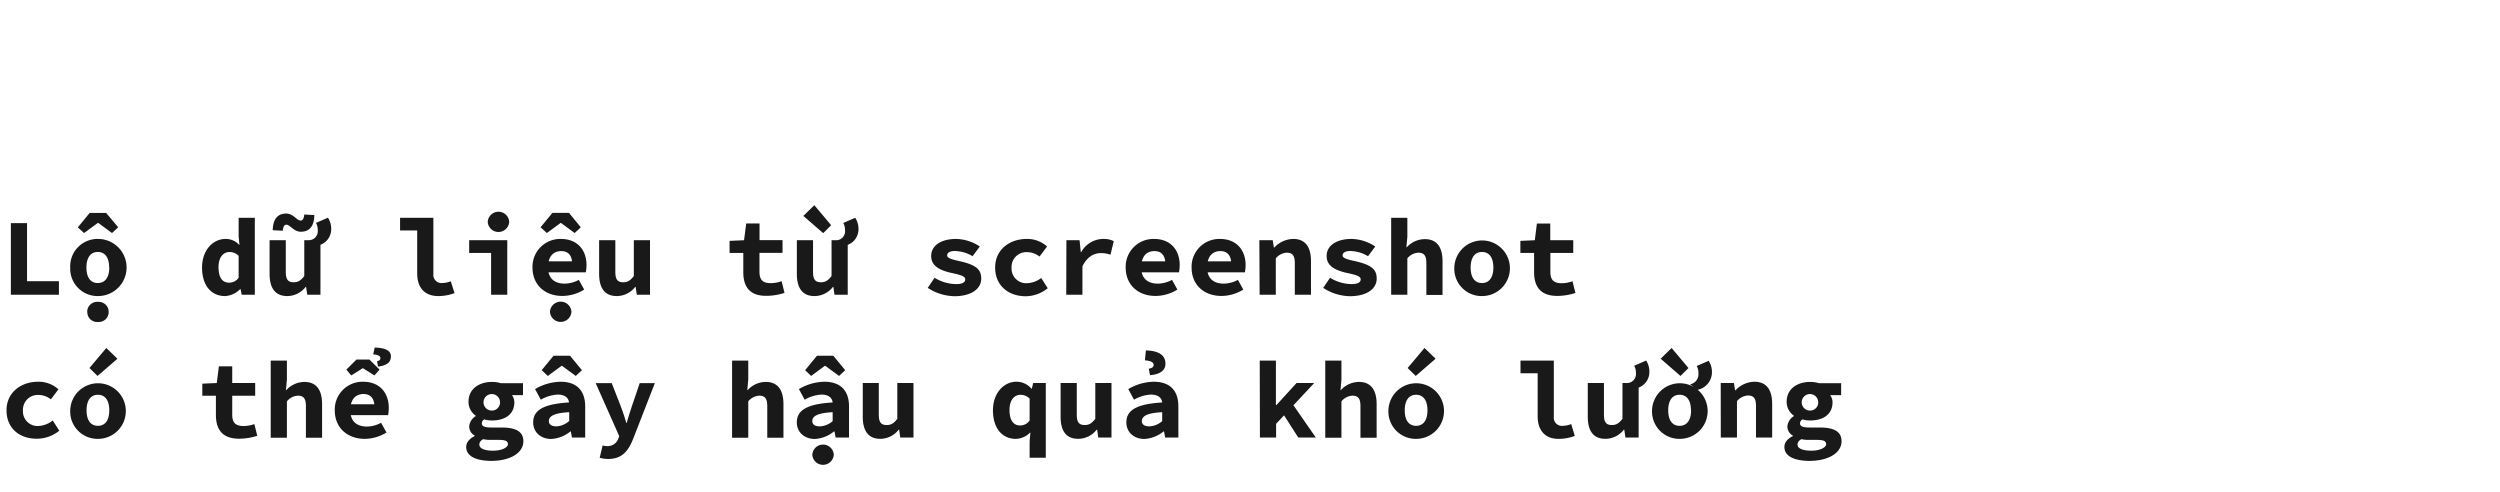 <svg id="Layer_1" data-name="Layer 1" xmlns="http://www.w3.org/2000/svg" viewBox="0 0 660 130"><title>Untitled-1</title><path d="M2.87,58.91H7.14V74.23h8.42v3.58H2.87Z" fill="#191919"/><path d="M18.54,70.63a7.22,7.22,0,0,1,7.34-7.55,7.54,7.54,0,0,1,0,15.08A7.22,7.22,0,0,1,18.54,70.63Zm2-10.6,3.13-3.81h4.36L31.2,60l-1.63,1.52-3.63-2.67h-.11l-3.64,2.67Zm8.28,10.6c0-2.5-1-4.11-3-4.11s-3,1.61-3,4.11,1,4.09,3,4.09S28.85,73.11,28.85,70.63Zm-5.8,11.71a2.64,2.64,0,0,1,2.83-2.65,2.64,2.64,0,0,1,2.84,2.65A2.61,2.61,0,0,1,25.88,85,2.6,2.6,0,0,1,23.05,82.34Z" fill="#191919"/><path d="M53.34,70.63c0-4.71,3-7.55,6.16-7.55a4.75,4.75,0,0,1,3.62,1.54h.1L63,62.4V57.5h4.27V77.81H63.81l-.3-1.48H63.4a6,6,0,0,1-4,1.83C55.74,78.16,53.34,75.33,53.34,70.63ZM63,73.33v-5.8a3.37,3.37,0,0,0-2.4-1c-1.56,0-2.91,1.27-2.91,4s1,4.09,2.79,4.09A3,3,0,0,0,63,73.33Z" fill="#191919"/><path d="M71.17,72.31V63.42h4.28v8.34c0,1.91.51,2.76,2.09,2.76,1.06,0,1.81-.37,2.79-1.64V63.42H84.6V77.81H81.12l-.31-2.06h-.12a6.19,6.19,0,0,1-4.85,2.41C72.57,78.16,71.17,75.94,71.17,72.31Zm4.48-13c-.58,0-.9.47-1,1.6L72,60.78c.06-3,1.34-4.4,3.57-4.4,1.83,0,2.84,1.85,3.76,1.85.57,0,.9-.48,1-1.6l2.66.15c-.06,3-1.34,4.4-3.57,4.4C77.57,61.18,76.56,59.33,75.65,59.33Zm5.65,4.09a2.37,2.37,0,0,0,2.58-2.66,3.57,3.57,0,0,0-.46-1.89l3.16-1.38a5.38,5.38,0,0,1,.86,3,4.4,4.4,0,0,1-3.33,4.31Z" fill="#191919"/><path d="M110.14,72.19V60.84h-4.52V57.5h8.79V72.36a2.14,2.14,0,0,0,2.35,2.36,6.2,6.2,0,0,0,2.24-.47l1,3.13a12,12,0,0,1-4.3.78C112,78.16,110.14,75.83,110.14,72.19Z" fill="#191919"/><path d="M129.65,66.77h-5.79V63.42h10.06V77.81h-4.27Zm-.89-8.2a2.84,2.84,0,0,1,5.67,0,2.84,2.84,0,0,1-5.67,0Z" fill="#191919"/><path d="M140.58,70.61a7.33,7.33,0,0,1,7.48-7.53c4.44,0,6.78,3,6.78,6.9a11.94,11.94,0,0,1-.18,1.91H143.74V69h8l-.67.81c0-2.3-1-3.52-2.89-3.52-2.11,0-3.5,1.43-3.5,4.29s1.63,4.3,4.43,4.3a7.94,7.94,0,0,0,3.7-1l1.42,2.57a11.07,11.07,0,0,1-5.71,1.68C144.07,78.16,140.58,75.39,140.58,70.61ZM142.71,60l3.13-3.81h4.36L153.33,60l-1.62,1.52-3.63-2.67H148l-3.63,2.67Zm2.48,22.31a2.84,2.84,0,0,1,5.67,0,2.84,2.84,0,0,1-5.67,0Z" fill="#191919"/><path d="M158.17,72.31V63.42h4.28v8.34c0,1.91.5,2.76,2.09,2.76,1.06,0,1.81-.37,2.79-1.64V63.42h4.27V77.81h-3.48l-.31-2.06h-.12a6.19,6.19,0,0,1-4.85,2.41C159.57,78.16,158.17,75.94,158.17,72.31Z" fill="#191919"/><path d="M196.23,71.85V66.77h-3.62V63.59l3.82-.17L197,59h3.52v4.4h6.07v3.35H200.5v5c0,2.19.93,3,3,3a8.35,8.35,0,0,0,2.84-.52l.77,3.09a15.68,15.68,0,0,1-4.7.78C197.86,78.16,196.23,75.62,196.23,71.85Z" fill="#191919"/><path d="M210.37,72.31V63.42h4.27v8.34c0,1.91.51,2.76,2.1,2.76,1.06,0,1.81-.37,2.79-1.64V63.42h4.27V77.81h-3.49l-.3-2.06h-.12A6.19,6.19,0,0,1,215,78.16C211.77,78.16,210.37,75.94,210.37,72.31ZM212.08,57l2.9-2.83,4.45,5.29-2.1,2.09Zm8.42,6.42a2.37,2.37,0,0,0,2.58-2.66,3.57,3.57,0,0,0-.46-1.89l3.16-1.38a5.38,5.38,0,0,1,.86,3,4.4,4.4,0,0,1-3.33,4.31Z" fill="#191919"/><path d="M244.92,76l1.81-2.67A11,11,0,0,0,252.54,75c1.58,0,2.28-.53,2.28-1.23s-.7-1.1-3.52-1.69c-3.92-.84-5.47-2.28-5.47-4.5,0-2.68,2.5-4.5,6.61-4.5a11.65,11.65,0,0,1,6.23,2l-1.91,2.56a9.36,9.36,0,0,0-4.71-1.37c-1.33,0-2,.48-2,1.15s.88,1,3.32,1.53c4.44,1,5.68,2.26,5.68,4.61,0,2.6-2.49,4.64-7.11,4.64A13.36,13.36,0,0,1,244.92,76Z" fill="#191919"/><path d="M262.72,70.63c0-4.8,3.89-7.55,8.32-7.55a7.78,7.78,0,0,1,5.39,2l-2,2.65a5.27,5.27,0,0,0-3.19-1.16,3.92,3.92,0,0,0-4.19,4.11,3.87,3.87,0,0,0,4.05,4.09,6.57,6.57,0,0,0,3.78-1.38l1.72,2.7a9.29,9.29,0,0,1-5.91,2.12C266.2,78.16,262.72,75.4,262.72,70.63Z" fill="#191919"/><path d="M281.53,63.42H285l.33,3.15h.1a6.7,6.7,0,0,1,5.84-3.49,5.83,5.83,0,0,1,2.76.58l-.86,3.58a7.45,7.45,0,0,0-2.55-.42c-1.78,0-3.62.93-4.86,3.51v7.48h-4.27Z" fill="#191919"/><path d="M297.18,70.61a7.33,7.33,0,0,1,7.48-7.53c4.44,0,6.78,3,6.78,6.9a11.94,11.94,0,0,1-.18,1.91H300.34V69h8l-.67.81c0-2.3-1-3.52-2.9-3.52-2.1,0-3.49,1.43-3.49,4.29s1.63,4.3,4.42,4.3a8,8,0,0,0,3.71-1l1.42,2.57a11.07,11.07,0,0,1-5.71,1.68C300.67,78.16,297.18,75.39,297.18,70.61Z" fill="#191919"/><path d="M314.58,70.61a7.33,7.33,0,0,1,7.48-7.53c4.44,0,6.78,3,6.78,6.9a11.94,11.94,0,0,1-.18,1.91H317.74V69h8l-.67.81c0-2.3-1-3.52-2.9-3.52-2.1,0-3.49,1.43-3.49,4.29s1.63,4.3,4.42,4.3a8,8,0,0,0,3.71-1l1.42,2.57a11.07,11.07,0,0,1-5.71,1.68C318.07,78.16,314.58,75.39,314.58,70.61Z" fill="#191919"/><path d="M332.47,63.42H336l.31,1.92h.11a7,7,0,0,1,5-2.26c3.25,0,4.68,2.22,4.68,5.85v8.88h-4.27V69.48c0-1.92-.55-2.77-2.11-2.77a4,4,0,0,0-2.91,1.5v9.6h-4.27Z" fill="#191919"/><path d="M349.32,76l1.81-2.67A11,11,0,0,0,356.94,75c1.58,0,2.28-.53,2.28-1.23s-.7-1.1-3.52-1.69c-3.92-.84-5.47-2.28-5.47-4.5,0-2.68,2.5-4.5,6.61-4.5a11.65,11.65,0,0,1,6.23,2l-1.91,2.56a9.33,9.33,0,0,0-4.71-1.37c-1.33,0-2,.48-2,1.15s.88,1,3.32,1.53c4.44,1,5.68,2.26,5.68,4.61,0,2.6-2.49,4.64-7.11,4.64A13.36,13.36,0,0,1,349.32,76Z" fill="#191919"/><path d="M367.27,57.5h4.27v5l-.25,2.77h.11a6.5,6.5,0,0,1,4.77-2.14c3.23,0,4.66,2.22,4.66,5.85v8.88h-4.27V69.48c0-1.92-.55-2.77-2.11-2.77a4,4,0,0,0-2.91,1.5v9.6h-4.27Z" fill="#191919"/><path d="M383.94,70.63a7.34,7.34,0,1,1,7.34,7.53A7.21,7.21,0,0,1,383.94,70.63Zm10.31,0c0-2.5-1-4.11-3-4.11s-3,1.61-3,4.11,1,4.09,3,4.09S394.25,73.11,394.25,70.63Z" fill="#191919"/><path d="M405,71.85V66.77h-3.62V63.59l3.81-.17.55-4.4h3.53v4.4h6.07v3.35H409.3v5c0,2.19.93,3,3,3a8.35,8.35,0,0,0,2.84-.52l.77,3.09a15.68,15.68,0,0,1-4.7.78C406.66,78.16,405,75.62,405,71.85Z" fill="#191919"/><path d="M1.72,108.33c0-4.79,3.9-7.55,8.33-7.55a7.78,7.78,0,0,1,5.38,2l-2,2.65a5.27,5.27,0,0,0-3.19-1.16,3.92,3.92,0,0,0-4.18,4.11,3.86,3.86,0,0,0,4,4.09A6.57,6.57,0,0,0,13.92,111l1.73,2.7a9.34,9.34,0,0,1-5.92,2.12C5.2,115.86,1.72,113.1,1.72,108.33Z" fill="#191919"/><path d="M18.54,108.33a7.34,7.34,0,1,1,7.34,7.53A7.22,7.22,0,0,1,18.54,108.33Zm10.31,0c0-2.5-1-4.11-3-4.11s-3,1.61-3,4.11,1,4.09,3,4.09S28.85,110.81,28.85,108.33ZM23.61,97.16l4.45-5.29L31,94.7l-5.25,4.55Z" fill="#191919"/><path d="M57,109.55v-5.08H53.41v-3.18l3.82-.17.55-4.4h3.53v4.4h6.06v3.35H61.31v5c0,2.18.92,3,3,3a8.6,8.6,0,0,0,2.84-.51l.77,3.08a15.68,15.68,0,0,1-4.7.78C58.66,115.86,57,113.32,57,109.55Z" fill="#191919"/><path d="M71.47,95.2h4.27v5l-.25,2.77h.11a6.52,6.52,0,0,1,4.77-2.14c3.23,0,4.66,2.22,4.66,5.85v8.88H80.76v-8.33c0-1.92-.55-2.77-2.11-2.77a4,4,0,0,0-2.91,1.5v9.6H71.47Z" fill="#191919"/><path d="M88.38,108.31a7.33,7.33,0,0,1,7.48-7.53c4.44,0,6.78,3,6.78,6.9a11.94,11.94,0,0,1-.18,1.91H91.54v-2.86h8l-.67.81c0-2.3-1-3.52-2.9-3.52-2.1,0-3.49,1.43-3.49,4.29s1.63,4.3,4.43,4.3a7.94,7.94,0,0,0,3.7-1l1.42,2.57a11.07,11.07,0,0,1-5.71,1.68C91.87,115.86,88.38,113.09,88.38,108.31Zm3.05-10.73,2.69-2.67h3.4l2.69,2.67-1.36,1.53-3-1.88h-.12l-3,1.88Zm8.1-2.21c.54-.13.89-.32.89-.82s-.43-.86-1.9-1l.4-1.8c3.18.1,4.28,1,4.28,2.31,0,1.89-1.54,2.47-3.39,2.72Z" fill="#191919"/><path d="M123.08,118c0-1.17.77-2.14,2.24-2.88V115a2.75,2.75,0,0,1-1.45-2.45,3.57,3.57,0,0,1,1.72-2.7v-.11a4.4,4.4,0,0,1-1.9-3.7c0-3.45,2.9-5.21,6.16-5.21a7.56,7.56,0,0,1,2.36.34h5.86v3.14h-2.91a3.3,3.3,0,0,1,.63,1.88c0,3.31-2.6,4.82-5.94,4.82a7.58,7.58,0,0,1-2-.29,1.18,1.18,0,0,0-.64,1.06c0,.77.76,1.08,2.45,1.08h2.66c3.77,0,5.85,1,5.85,3.64,0,3-3.34,5.18-8.59,5.18C125.86,121.63,123.08,120.53,123.08,118Zm11-.76c0-.92-.88-1.11-2.53-1.11h-1.81a9,9,0,0,1-2.19-.19c-.73.45-1,.89-1,1.41,0,1.08,1.4,1.63,3.64,1.63S134.12,118.17,134.12,117.19ZM132,106a2.18,2.18,0,1,0-2.19,2.39A2.15,2.15,0,0,0,132,106Z" fill="#191919"/><path d="M140.76,111.52c0-3.22,2.66-4.86,9.46-5.27-.15-1.29-1.12-2.08-3.05-2.08a10,10,0,0,0-4.39,1.35l-1.52-2.8a13.67,13.67,0,0,1,6.74-1.94c4,0,6.49,2.1,6.49,6.51v8.22H151l-.3-1.62h-.11a8.76,8.76,0,0,1-5.1,2C142.58,115.86,140.76,113.94,140.76,111.52ZM143,97.73l3.13-3.81h4.36l3.14,3.81L152,99.25l-3.63-2.67h-.11l-3.64,2.67Zm7.27,13.45v-2.36c-4.23.22-5.37,1.13-5.37,2.36,0,.93.78,1.38,2,1.38A5.49,5.49,0,0,0,150.22,111.18Z" fill="#191919"/><path d="M158.32,120.85l.77-3.26a3.73,3.73,0,0,0,1.11.18,3,3,0,0,0,3-1.87l.28-.75-6.22-14h4.24l2.41,6.19c.51,1.35,1,2.81,1.43,4.32h.12c.38-1.44.87-2.92,1.32-4.32l2.1-6.19h4l-5.67,14.55c-1.4,3.6-3.12,5.47-6.75,5.47A8.32,8.32,0,0,1,158.32,120.85Z" fill="#191919"/><path d="M193.27,95.2h4.27v5l-.25,2.77h.11a6.5,6.5,0,0,1,4.77-2.14c3.23,0,4.66,2.22,4.66,5.85v8.88h-4.27v-8.33c0-1.92-.55-2.77-2.11-2.77a4,4,0,0,0-2.91,1.5v9.6h-4.27Z" fill="#191919"/><path d="M210.36,111.52c0-3.22,2.66-4.86,9.46-5.27-.15-1.29-1.12-2.08-3-2.08a10,10,0,0,0-4.39,1.35l-1.52-2.8a13.67,13.67,0,0,1,6.74-1.94c4,0,6.49,2.1,6.49,6.51v8.22H220.6l-.3-1.62h-.11a8.76,8.76,0,0,1-5.1,2C212.18,115.86,210.36,113.94,210.36,111.52Zm2.19-13.79,3.13-3.81H220l3.13,3.81-1.62,1.52-3.63-2.67h-.12l-3.63,2.67Zm1.9,22.31a2.84,2.84,0,0,1,5.67,0,2.84,2.84,0,0,1-5.67,0Zm5.37-8.86v-2.36c-4.23.22-5.37,1.13-5.37,2.36,0,.93.78,1.38,2,1.38A5.51,5.51,0,0,0,219.82,111.18Z" fill="#191919"/><path d="M227.77,110v-8.89H232v8.34c0,1.91.51,2.76,2.1,2.76,1.06,0,1.81-.37,2.79-1.64v-9.46h4.27v14.39h-3.49l-.3-2.06h-.12a6.19,6.19,0,0,1-4.85,2.41C229.17,115.86,227.77,113.64,227.77,110Z" fill="#191919"/><path d="M271.82,116.54l.2-2.32h-.1a5.48,5.48,0,0,1-3.73,1.64c-3.65,0-6.05-2.83-6.05-7.53s3-7.55,6.15-7.55a5.08,5.08,0,0,1,4,1.83h.11l.36-1.49h3.33v19.73h-4.27Zm0-5.51v-5.8a3.37,3.37,0,0,0-2.4-1c-1.56,0-2.91,1.27-2.91,4s1.05,4.09,2.79,4.09A3,3,0,0,0,271.82,111Z" fill="#191919"/><path d="M280,110v-8.89h4.27v8.34c0,1.91.51,2.76,2.1,2.76,1.06,0,1.81-.37,2.79-1.64v-9.46h4.27v14.39h-3.49l-.3-2.06h-.12a6.2,6.2,0,0,1-4.85,2.41C281.37,115.86,280,113.64,280,110Z" fill="#191919"/><path d="M297.36,111.52c0-3.22,2.66-4.86,9.46-5.27-.15-1.29-1.12-2.08-3.05-2.08a10,10,0,0,0-4.39,1.35l-1.52-2.8a13.66,13.66,0,0,1,6.73-1.94c4.05,0,6.5,2.1,6.5,6.51v8.22H307.6l-.3-1.62h-.11a8.78,8.78,0,0,1-5.1,2C299.18,115.86,297.36,113.94,297.36,111.52Zm9.46-.34v-2.36c-4.23.22-5.37,1.13-5.37,2.36,0,.93.78,1.38,2,1.38A5.51,5.51,0,0,0,306.82,111.18Zm-3.54-13.84c.71-.13,1.28-.38,1.28-1s-.63-1.1-2.3-1.21l.25-2.62c3.79.11,5.17,1.5,5.17,3.53s-1.9,2.85-4.08,3Z" fill="#191919"/><path d="M332.57,95.2h4.27v11.71H337l5.29-5.79h4.66l-10.06,10.77v3.62h-4.27Zm6,13.79,2.45-2.65,6.35,9.17h-4.63Z" fill="#191919"/><path d="M349.87,95.2h4.27v5l-.25,2.77H354a6.5,6.5,0,0,1,4.77-2.14c3.23,0,4.66,2.22,4.66,5.85v8.88h-4.27v-8.33c0-1.92-.55-2.77-2.11-2.77a4,4,0,0,0-2.91,1.5v9.6h-4.27Z" fill="#191919"/><path d="M366.54,108.33a7.34,7.34,0,1,1,7.34,7.53A7.22,7.22,0,0,1,366.54,108.33Zm10.31,0c0-2.5-1-4.11-3-4.11s-3,1.61-3,4.11,1,4.09,3,4.09S376.85,110.81,376.85,108.33Zm-5.24-11.17,4.45-5.29L379,94.7l-5.25,4.55Z" fill="#191919"/><path d="M405.94,109.89V98.54h-4.53V95.2h8.8v14.86a2.14,2.14,0,0,0,2.35,2.36,6.24,6.24,0,0,0,2.24-.47l.94,3.13a11.91,11.91,0,0,1-4.29.78C407.83,115.86,405.94,113.54,405.94,109.89Z" fill="#191919"/><path d="M419.17,110v-8.89h4.27v8.34c0,1.91.51,2.76,2.1,2.76,1.06,0,1.81-.37,2.79-1.64v-9.46h4.27v14.39h-3.49l-.3-2.06h-.12a6.2,6.2,0,0,1-4.85,2.41C420.56,115.86,419.17,113.64,419.17,110Zm10.13-8.89a2.37,2.37,0,0,0,2.58-2.66,3.57,3.57,0,0,0-.46-1.89l3.16-1.38a5.39,5.39,0,0,1,.86,3,4.4,4.4,0,0,1-3.33,4.3Z" fill="#191919"/><path d="M436.14,108.33a7.34,7.34,0,1,1,7.34,7.53A7.22,7.22,0,0,1,436.14,108.33Zm2.27-13.63,2.89-2.83,4.46,5.29-2.11,2.09Zm8,13.63c0-2.5-1-4.11-3-4.11s-3,1.61-3,4.11,1,4.09,3,4.09S446.45,110.81,446.45,108.33Zm-.25-6.87a2.68,2.68,0,0,0,2.22-2.95,3.54,3.54,0,0,0-.45-1.89l3.15-1.37a5.32,5.32,0,0,1,.87,3,4.71,4.71,0,0,1-3.77,4.65Z" fill="#191919"/><path d="M454.27,101.12h3.48l.31,1.92h.11a7,7,0,0,1,5-2.26c3.25,0,4.68,2.22,4.68,5.85v8.88h-4.27v-8.33c0-1.92-.55-2.77-2.11-2.77a4,4,0,0,0-2.91,1.5v9.6h-4.27Z" fill="#191919"/><path d="M471.08,118c0-1.17.77-2.14,2.24-2.88V115a2.75,2.75,0,0,1-1.45-2.45,3.57,3.57,0,0,1,1.72-2.7v-.11a4.41,4.41,0,0,1-1.91-3.7c0-3.45,2.91-5.21,6.17-5.21a7.56,7.56,0,0,1,2.36.34h5.85v3.14h-2.9a3.3,3.3,0,0,1,.63,1.88c0,3.31-2.6,4.82-5.94,4.82a7.52,7.52,0,0,1-2-.29,1.18,1.18,0,0,0-.64,1.06c0,.77.76,1.08,2.45,1.08h2.66c3.77,0,5.85,1,5.85,3.64,0,3-3.34,5.18-8.59,5.18C473.86,121.63,471.08,120.53,471.08,118Zm11-.76c0-.92-.89-1.11-2.53-1.11h-1.81a8.94,8.94,0,0,1-2.19-.19c-.73.45-1,.89-1,1.41,0,1.08,1.41,1.63,3.65,1.63S482.12,118.17,482.12,117.19ZM480,106a2.18,2.18,0,1,0-2.18,2.39A2.14,2.14,0,0,0,480,106Z" fill="#191919"/></svg>